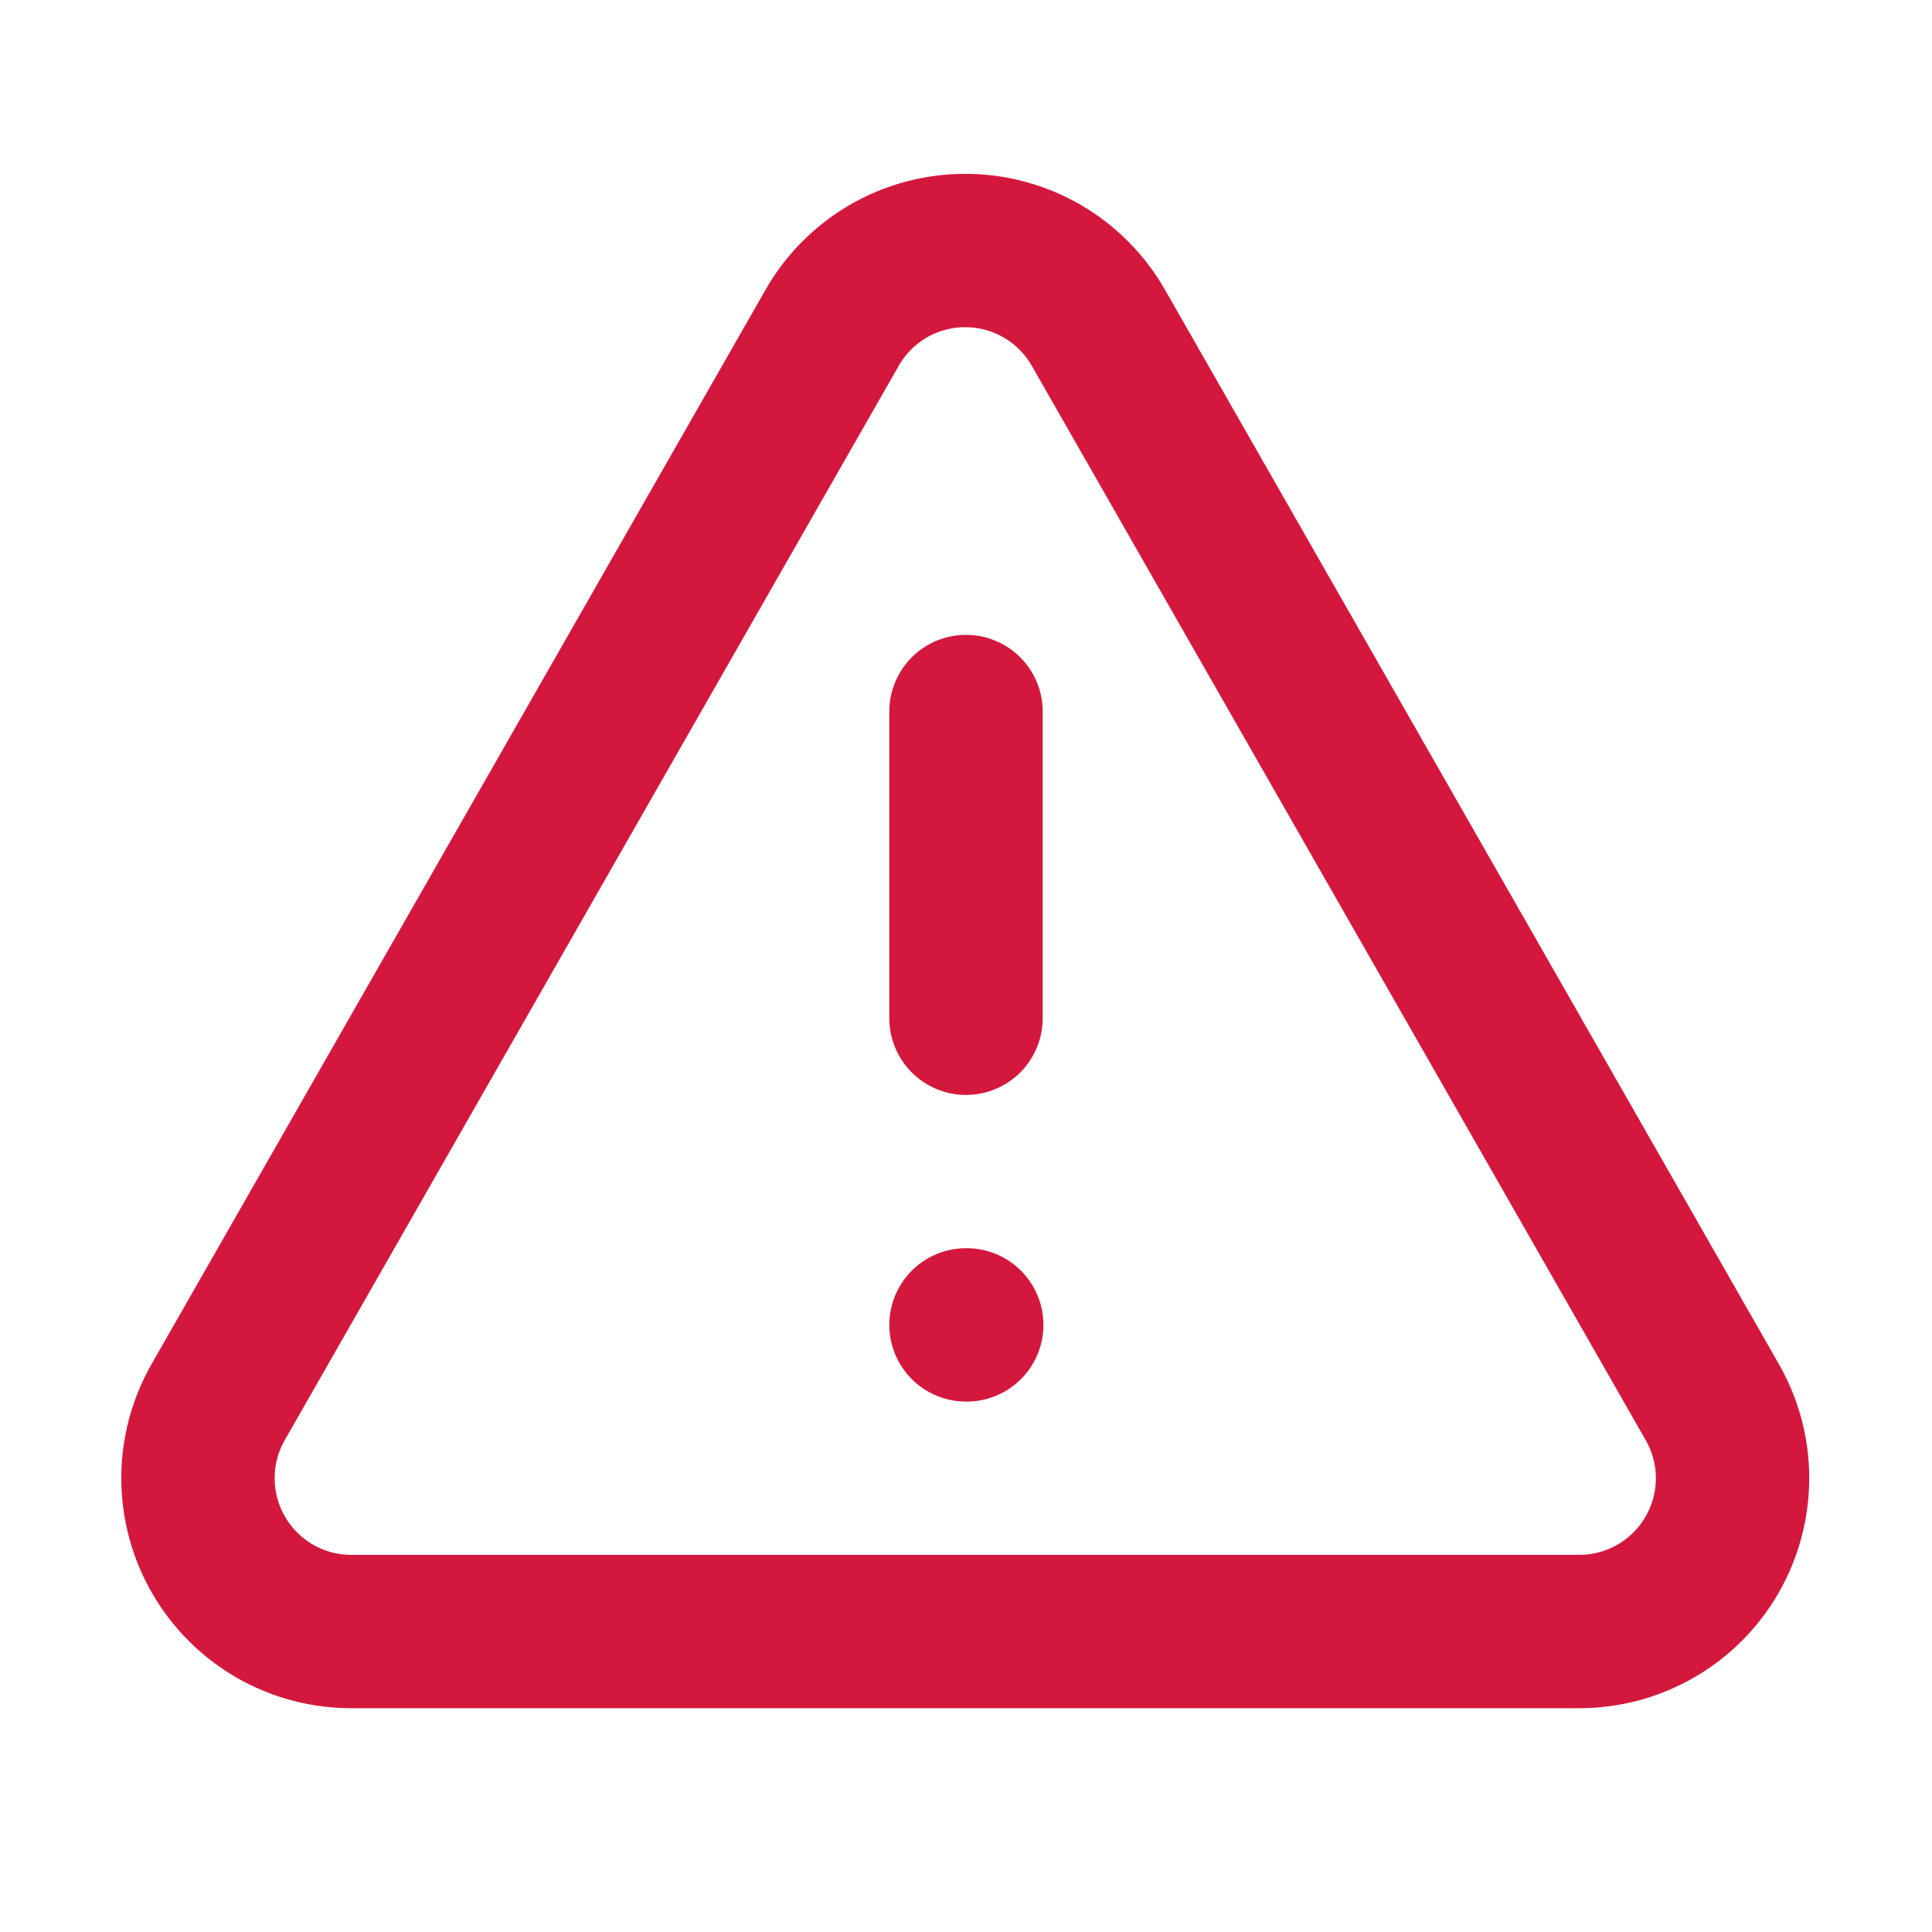 <svg width="21" height="21" viewBox="0 0 21 21" fill="none" xmlns="http://www.w3.org/2000/svg">
<path d="M18.608 15.234L11.942 3.568C11.796 3.311 11.586 3.098 11.331 2.949C11.076 2.801 10.787 2.723 10.492 2.723C10.197 2.723 9.907 2.801 9.653 2.949C9.398 3.098 9.187 3.311 9.042 3.568L2.375 15.234C2.228 15.489 2.151 15.777 2.152 16.071C2.153 16.365 2.231 16.654 2.379 16.907C2.527 17.161 2.739 17.371 2.995 17.517C3.25 17.662 3.54 17.737 3.834 17.734H17.167C17.459 17.734 17.747 17.657 18 17.51C18.253 17.364 18.463 17.154 18.609 16.9C18.755 16.647 18.832 16.36 18.832 16.067C18.832 15.775 18.755 15.488 18.608 15.234Z" stroke="#D4183D" stroke-width="1.667" stroke-linecap="round" stroke-linejoin="round"/>
<path d="M10.5 7.734V11.068" stroke="#D4183D" stroke-width="1.667" stroke-linecap="round" stroke-linejoin="round"/>
<path d="M10.5 14.401H10.508" stroke="#D4183D" stroke-width="1.667" stroke-linecap="round" stroke-linejoin="round"/>
</svg>
